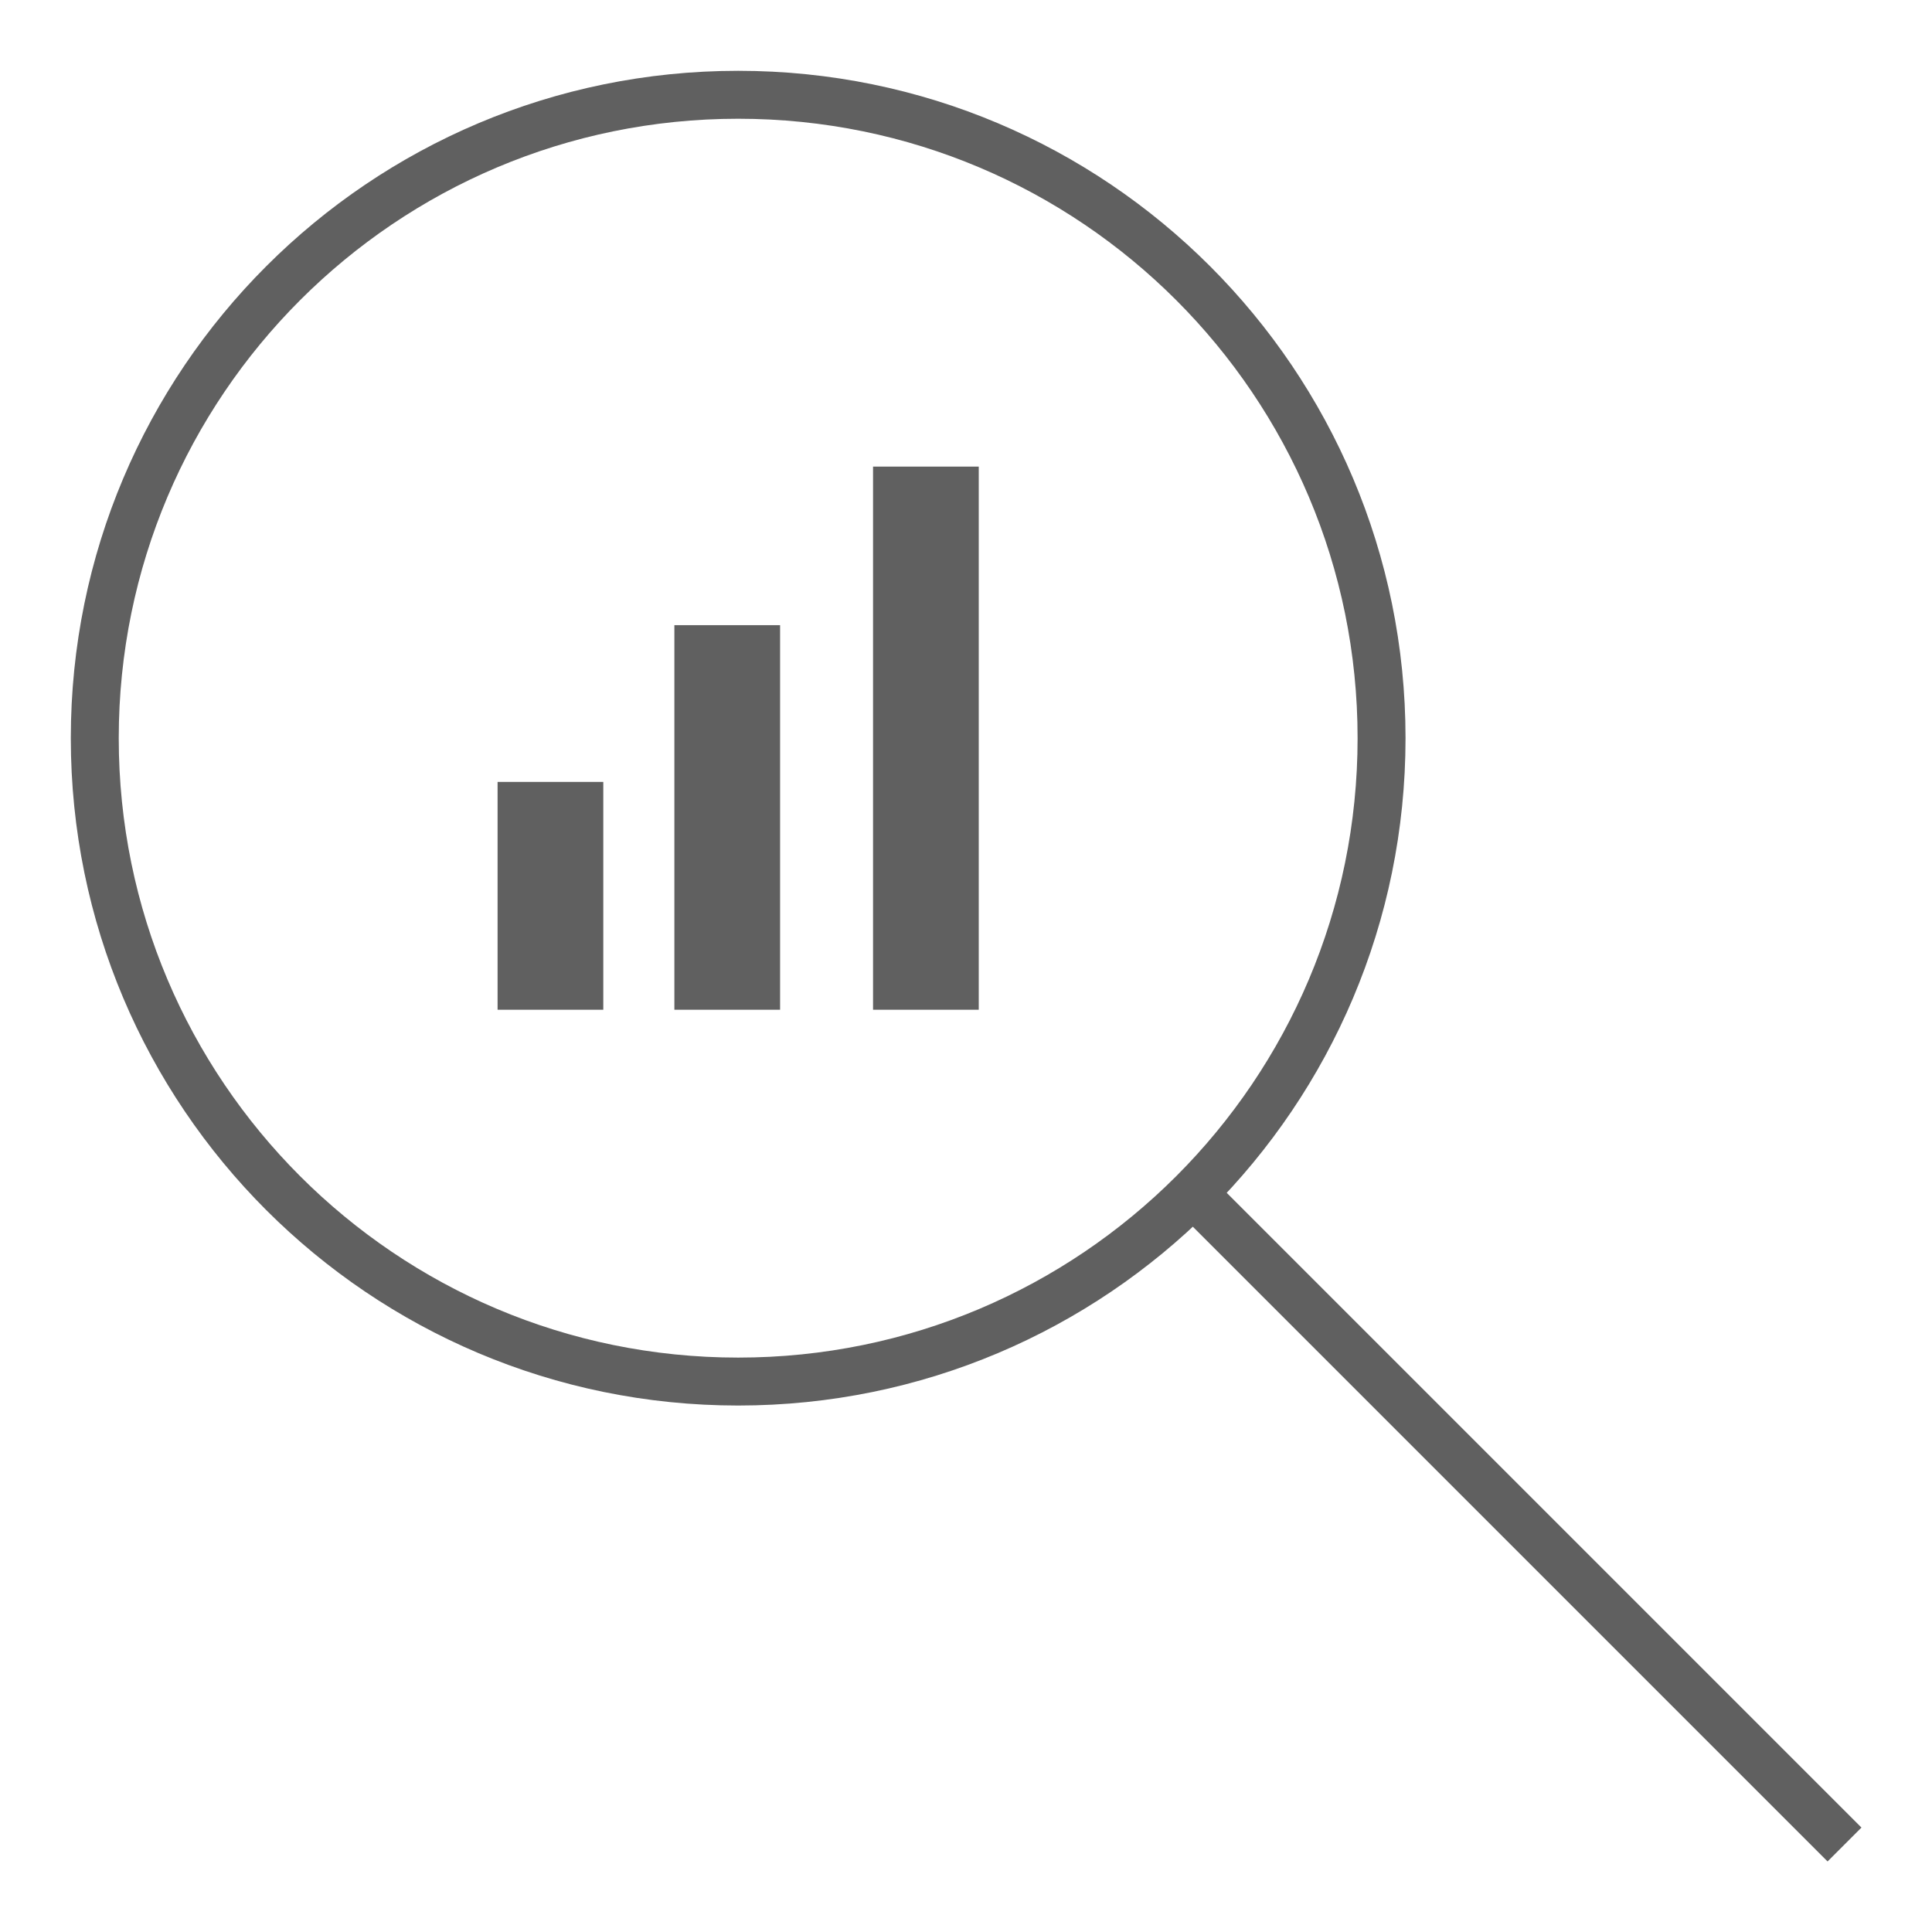 <?xml version="1.0" encoding="utf-8"?>
<!-- Generator: Adobe Illustrator 23.0.4, SVG Export Plug-In . SVG Version: 6.00 Build 0)  -->
<svg version="1.1" id="Layer_1" xmlns="http://www.w3.org/2000/svg" xmlns:xlink="http://www.w3.org/1999/xlink" x="0px" y="0px"
	 viewBox="0 0 106 106" style="enable-background:new 0 0 106 106;" xml:space="preserve">
<style type="text/css">
	.st0{fill:none;stroke:#606060;stroke-width:2.63;}
	.st1{fill-rule:evenodd;clip-rule:evenodd;fill:#606060;}
</style>
<title>icon</title>
<desc>Created with Sketch.</desc>
<g id="Comps">
	<g transform="translate(-1217, -823)">
		<g transform="translate(175, 707)">
			<g id="content-tile-3" transform="translate(819, 58)">
				<g id="icon" transform="translate(225, 60)">
					<path id="Stroke-3" class="st0" d="M73.8,38.5C73.8,58,58,73.8,38.5,73.8S3.2,58,3.2,38.5S19,3.2,38.5,3.2S73.8,19,73.8,38.5z"
						/>
					<path id="Stroke-5" class="st0" d="M63.5,63.5l35.7,35.7"/>
					<polygon id="Fill-7" class="st1" points="25.3,53.4 31.1,53.4 31.1,40.9 25.3,40.9 					"/>
					<polygon id="Fill-9" class="st1" points="35,53.4 40.8,53.4 40.8,32.3 35,32.3 					"/>
					<polygon id="Fill-10" class="st1" points="45.9,53.4 51.7,53.4 51.7,23.6 45.9,23.6 					"/>
				</g>
			</g>
		</g>
	</g>
</g>
</svg>
